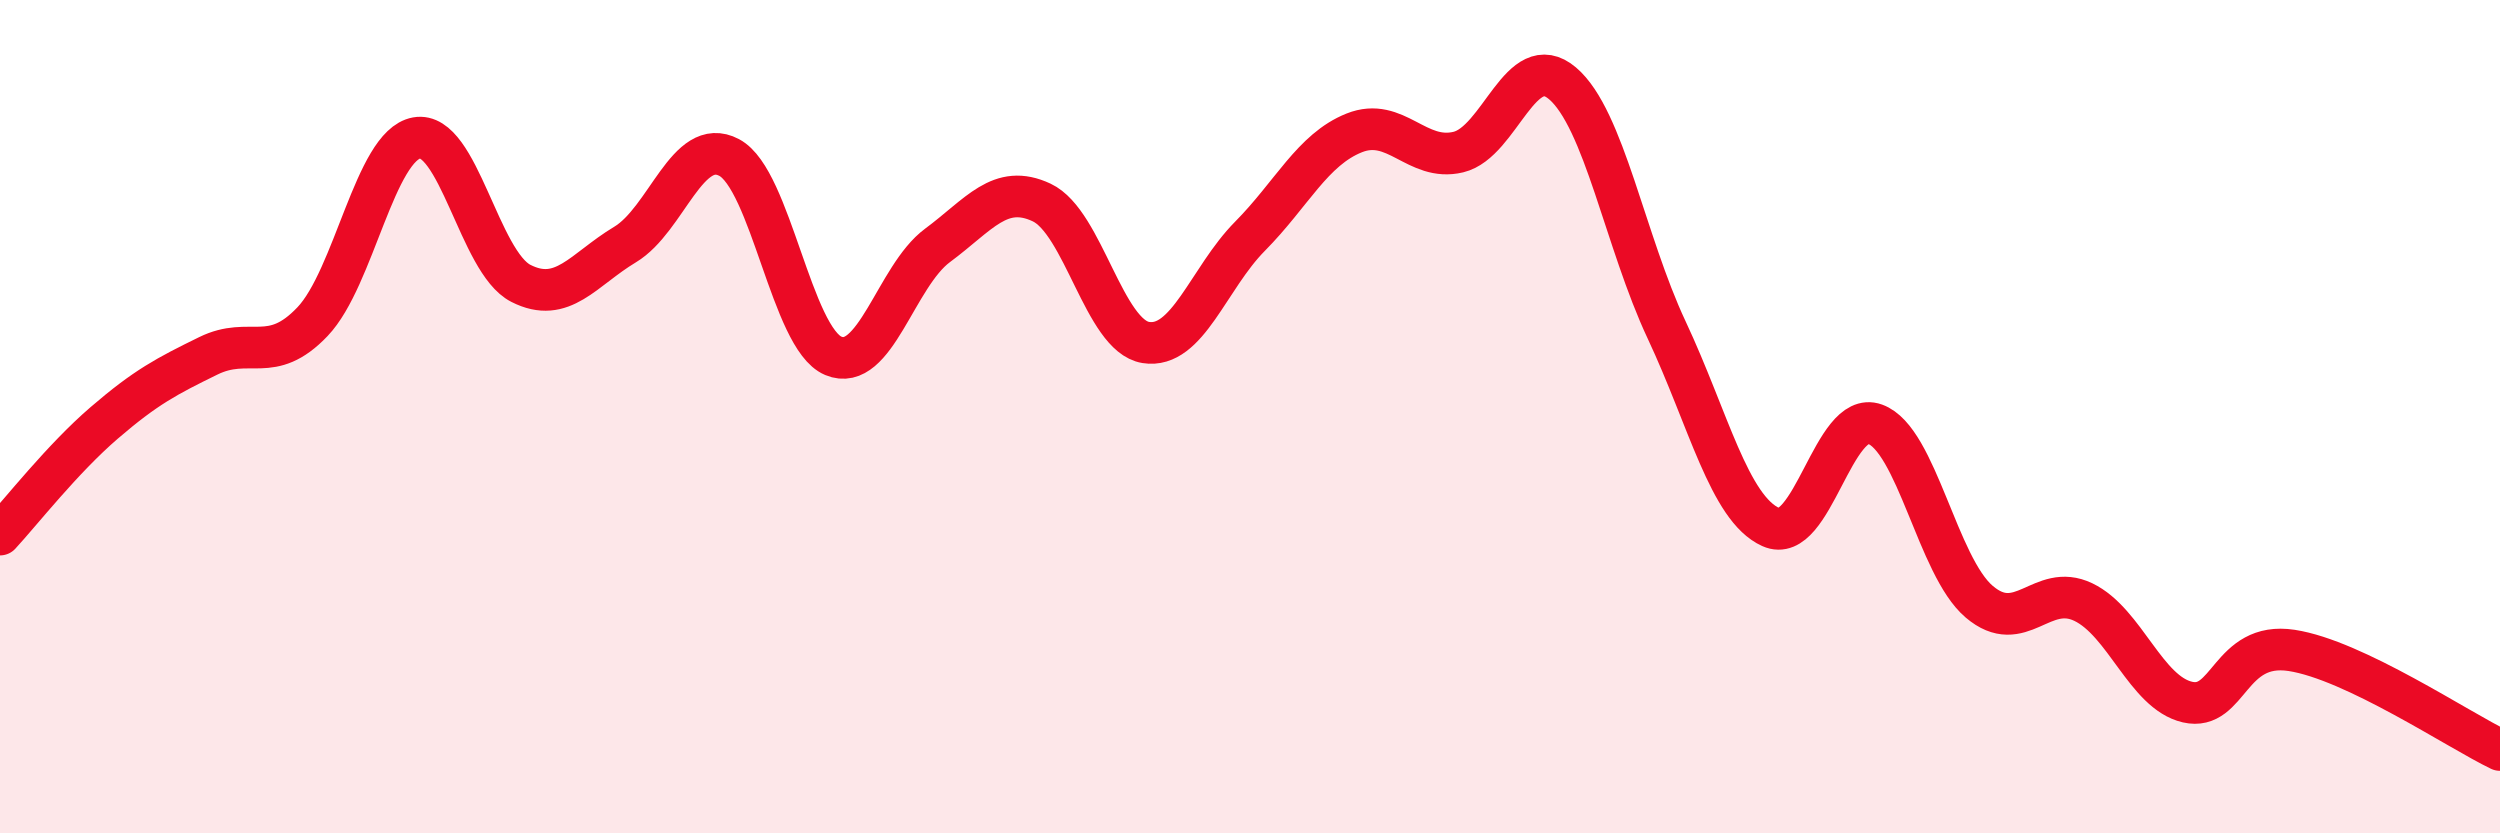 
    <svg width="60" height="20" viewBox="0 0 60 20" xmlns="http://www.w3.org/2000/svg">
      <path
        d="M 0,12.83 C 0.5,12.29 1.5,11.01 2.5,10.15 C 3.5,9.29 4,9.03 5,8.54 C 6,8.05 6.5,8.77 7.5,7.72 C 8.5,6.67 9,3.49 10,3.31 C 11,3.13 11.5,6.29 12.5,6.8 C 13.5,7.31 14,6.47 15,5.87 C 16,5.27 16.5,3.25 17.5,3.78 C 18.5,4.31 19,8.12 20,8.54 C 21,8.96 21.5,6.63 22.5,5.89 C 23.5,5.15 24,4.39 25,4.86 C 26,5.33 26.5,8.06 27.5,8.22 C 28.5,8.38 29,6.68 30,5.67 C 31,4.66 31.5,3.59 32.5,3.19 C 33.5,2.79 34,3.89 35,3.65 C 36,3.41 36.5,1.15 37.5,2 C 38.5,2.85 39,5.79 40,7.92 C 41,10.05 41.5,12.2 42.5,12.65 C 43.5,13.1 44,9.82 45,10.18 C 46,10.54 46.5,13.59 47.5,14.44 C 48.5,15.29 49,13.97 50,14.45 C 51,14.93 51.5,16.62 52.5,16.85 C 53.5,17.08 53.5,15.38 55,15.61 C 56.5,15.84 59,17.52 60,18L60 20L0 20Z"
        fill="#EB0A25"
        opacity="0.1"
        stroke-linecap="round"
        stroke-linejoin="round"
      />
      <path
        d="M 0,12.83 C 0.5,12.29 1.5,11.01 2.5,10.15 C 3.5,9.29 4,9.03 5,8.54 C 6,8.05 6.5,8.77 7.5,7.72 C 8.5,6.67 9,3.49 10,3.31 C 11,3.13 11.5,6.29 12.5,6.8 C 13.5,7.31 14,6.47 15,5.87 C 16,5.27 16.5,3.25 17.5,3.78 C 18.5,4.31 19,8.12 20,8.54 C 21,8.96 21.5,6.63 22.5,5.89 C 23.5,5.15 24,4.39 25,4.86 C 26,5.33 26.5,8.06 27.5,8.22 C 28.5,8.38 29,6.68 30,5.67 C 31,4.66 31.5,3.59 32.5,3.19 C 33.5,2.79 34,3.89 35,3.65 C 36,3.41 36.5,1.15 37.5,2 C 38.5,2.85 39,5.79 40,7.92 C 41,10.05 41.5,12.2 42.5,12.65 C 43.5,13.1 44,9.82 45,10.18 C 46,10.54 46.5,13.59 47.5,14.44 C 48.5,15.29 49,13.97 50,14.45 C 51,14.93 51.5,16.62 52.5,16.85 C 53.5,17.08 53.5,15.38 55,15.61 C 56.5,15.84 59,17.52 60,18"
        stroke="#EB0A25"
        stroke-width="1"
        fill="none"
        stroke-linecap="round"
        stroke-linejoin="round"
      />
    </svg>
  